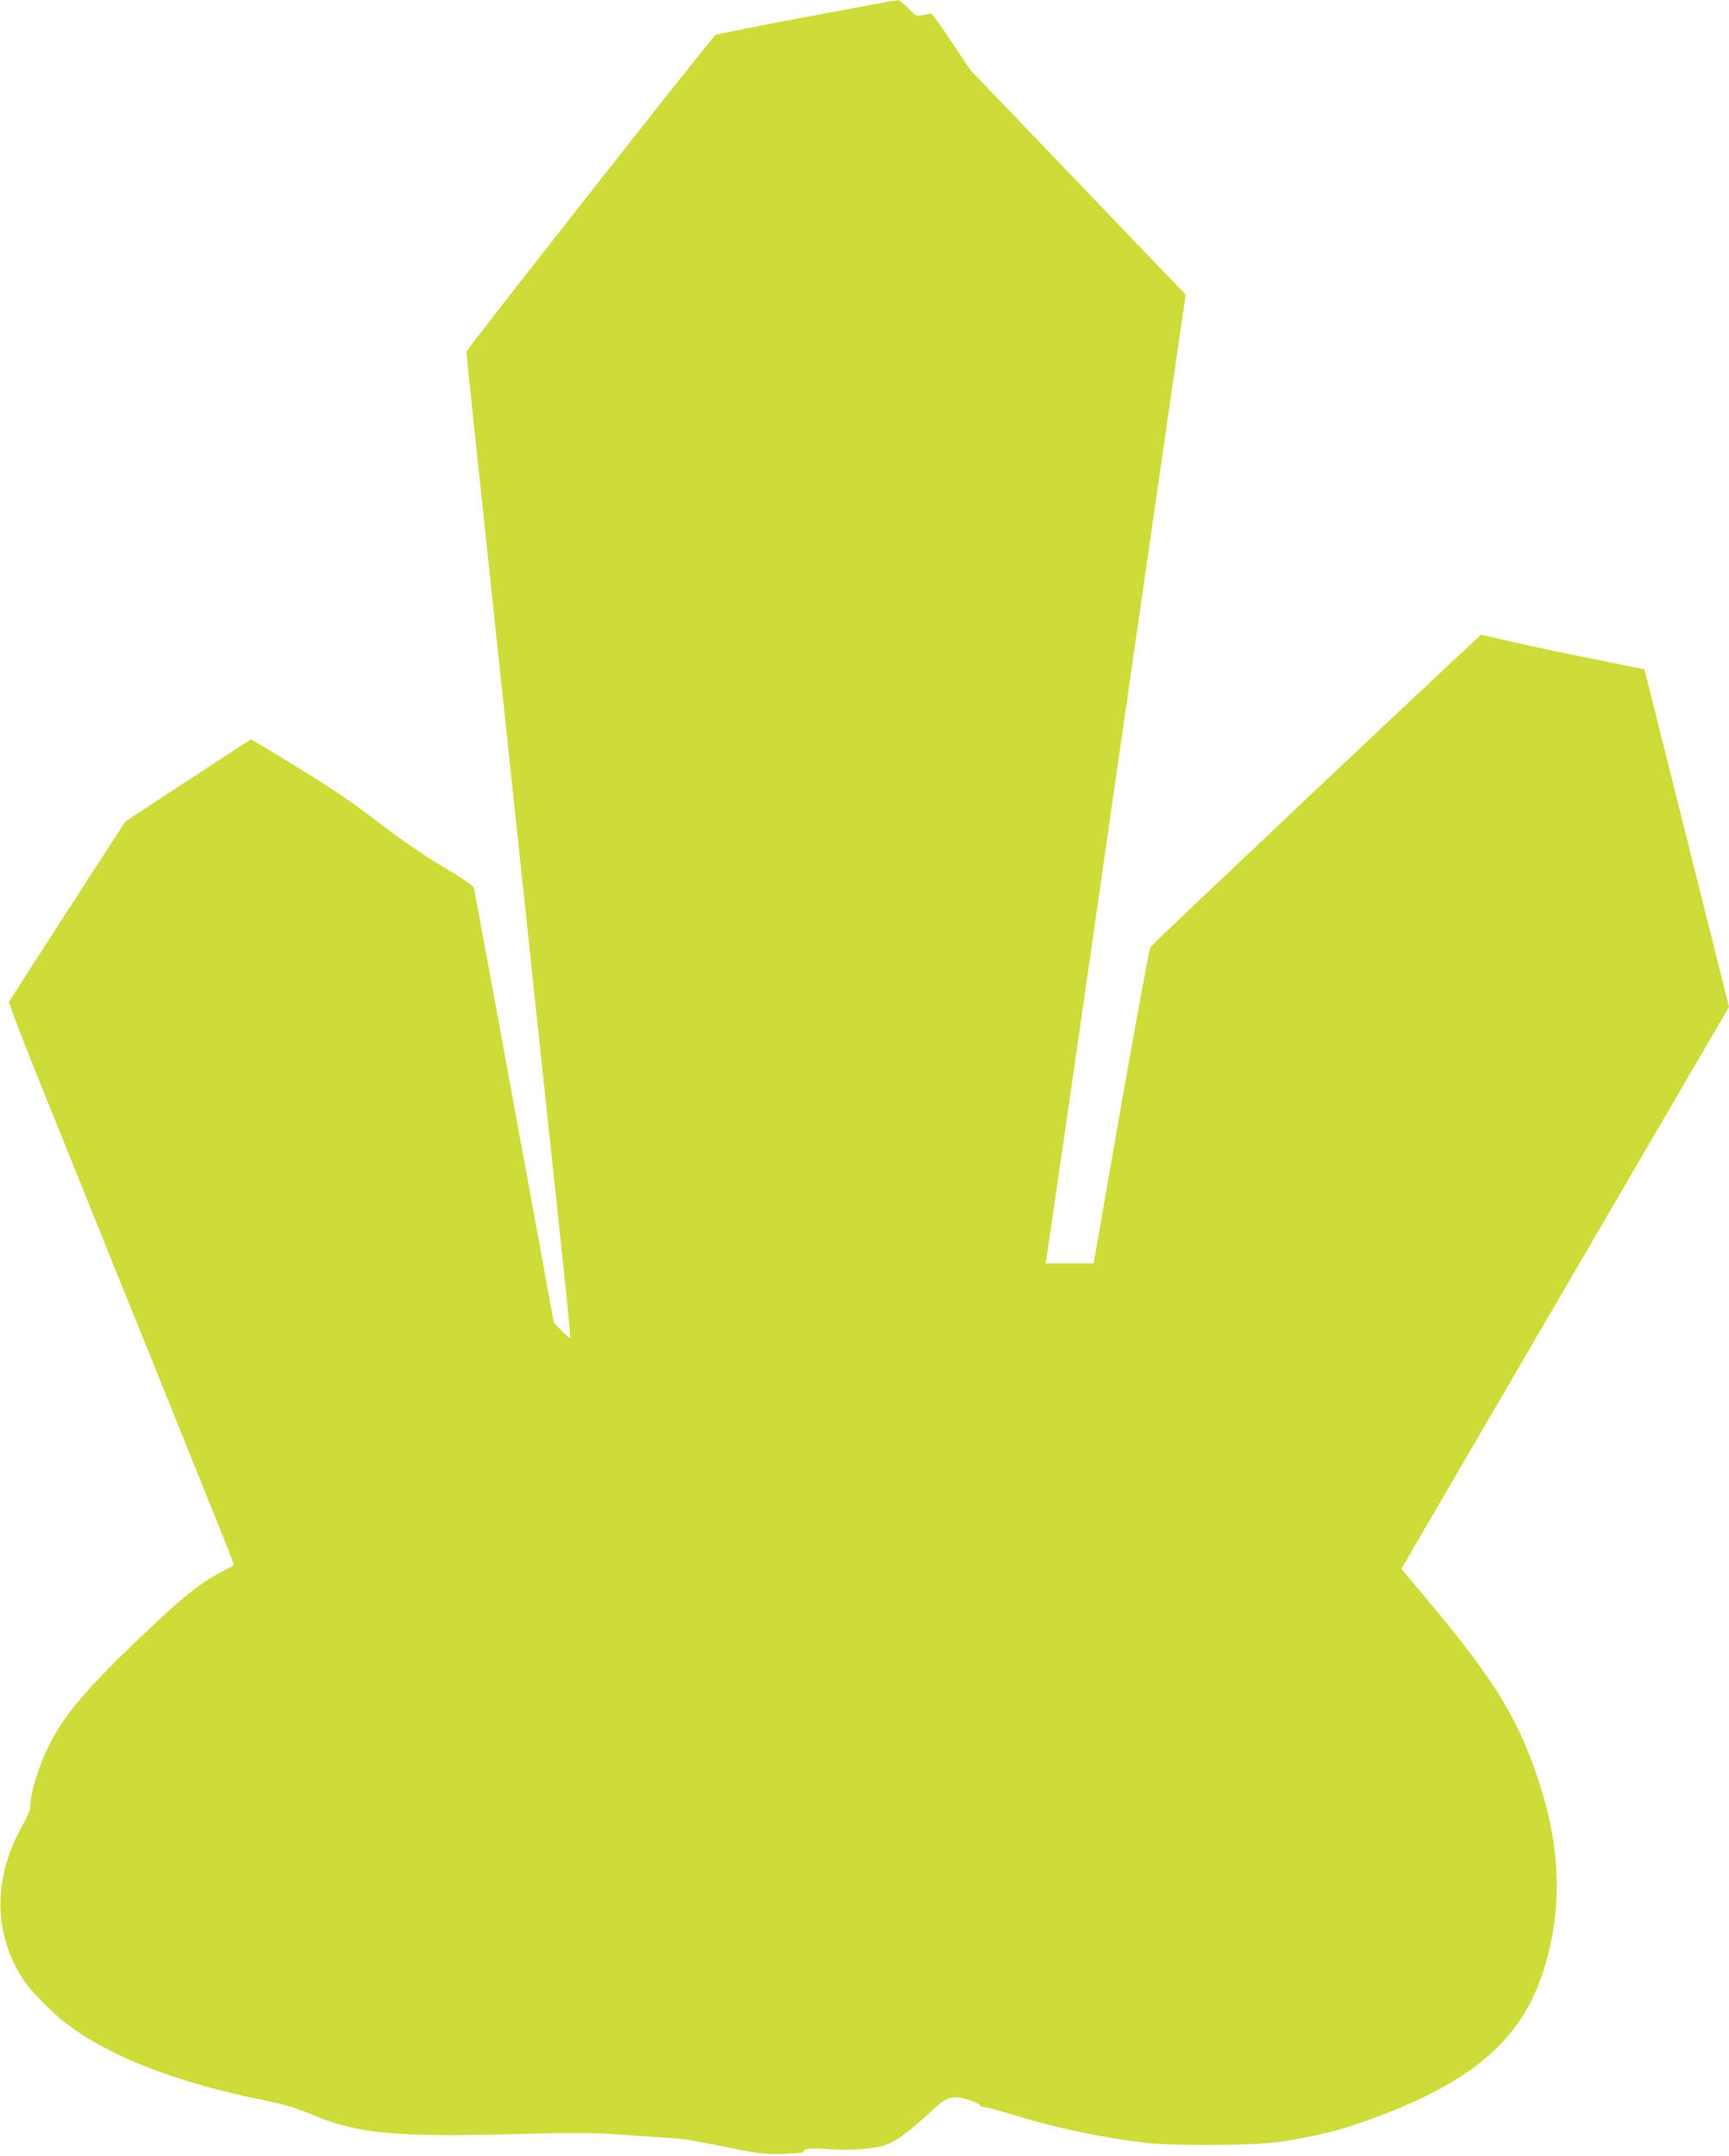 <?xml version="1.0" standalone="no"?>
<!DOCTYPE svg PUBLIC "-//W3C//DTD SVG 20010904//EN"
 "http://www.w3.org/TR/2001/REC-SVG-20010904/DTD/svg10.dtd">
<svg version="1.0" xmlns="http://www.w3.org/2000/svg"
 width="1027pt" height="1280pt" viewBox="0 0 1027 1280"
 preserveAspectRatio="xMidYMid meet">
<g transform="translate(0,1280) scale(0.1,-0.1)"
fill="#cddc39" stroke="none">
<path d="M4785 12699 c-291 -55 -532 -103 -536 -107 -68 -74 -1479 -1868
-1479 -1880 0 -15 42 -408 190 -1802 27 -256 117 -1102 200 -1880 83 -778 169
-1585 191 -1794 22 -208 38 -380 36 -382 -2 -2 -24 18 -50 44 l-47 48 -104
569 c-58 314 -164 890 -235 1280 -72 391 -133 720 -136 731 -3 15 -58 53 -182
127 -119 71 -246 158 -383 263 -150 116 -278 203 -479 326 -151 93 -277 168
-280 168 -3 0 -172 -110 -376 -244 l-370 -243 -343 -529 c-188 -291 -345 -535
-348 -541 -4 -7 82 -230 189 -495 107 -266 303 -751 435 -1078 132 -327 347
-858 476 -1179 130 -321 236 -587 236 -590 0 -4 -26 -19 -58 -35 -116 -57
-222 -137 -402 -306 -395 -370 -544 -540 -640 -735 -63 -127 -110 -283 -110
-364 0 -15 -20 -63 -45 -106 -179 -314 -176 -653 8 -925 47 -70 174 -197 260
-261 260 -195 649 -344 1167 -449 121 -24 185 -44 295 -90 258 -107 490 -129
1175 -111 316 9 477 9 590 1 85 -6 218 -15 294 -20 161 -11 151 -10 410 -62
177 -35 211 -39 317 -36 66 2 119 6 119 10 0 21 44 26 151 18 127 -9 272 1
337 24 65 23 139 77 250 180 117 111 138 118 239 91 35 -10 67 -24 70 -31 3
-8 16 -14 29 -14 14 0 91 -21 172 -46 245 -76 512 -133 782 -166 166 -20 656
-17 805 6 245 37 403 80 640 173 532 210 799 454 923 843 111 349 105 707 -19
1097 -125 389 -262 616 -666 1099 l-159 190 973 1668 973 1668 -251 1002 -251
1002 -286 58 c-158 31 -376 77 -485 102 l-199 46 -26 -24 c-227 -207 -1930
-1815 -1939 -1831 -7 -12 -85 -439 -175 -949 l-162 -928 -143 0 -143 0 5 23
c2 12 81 553 175 1202 93 649 201 1401 240 1670 39 270 138 958 221 1530 82
572 159 1104 171 1183 l21 143 -79 82 c-44 45 -332 345 -639 666 l-560 584
-113 169 c-62 92 -116 168 -120 168 -4 -1 -26 -5 -49 -9 -41 -8 -43 -7 -88 40
-26 27 -54 49 -63 48 -9 0 -255 -45 -547 -100z"/>
</g>
</svg>
